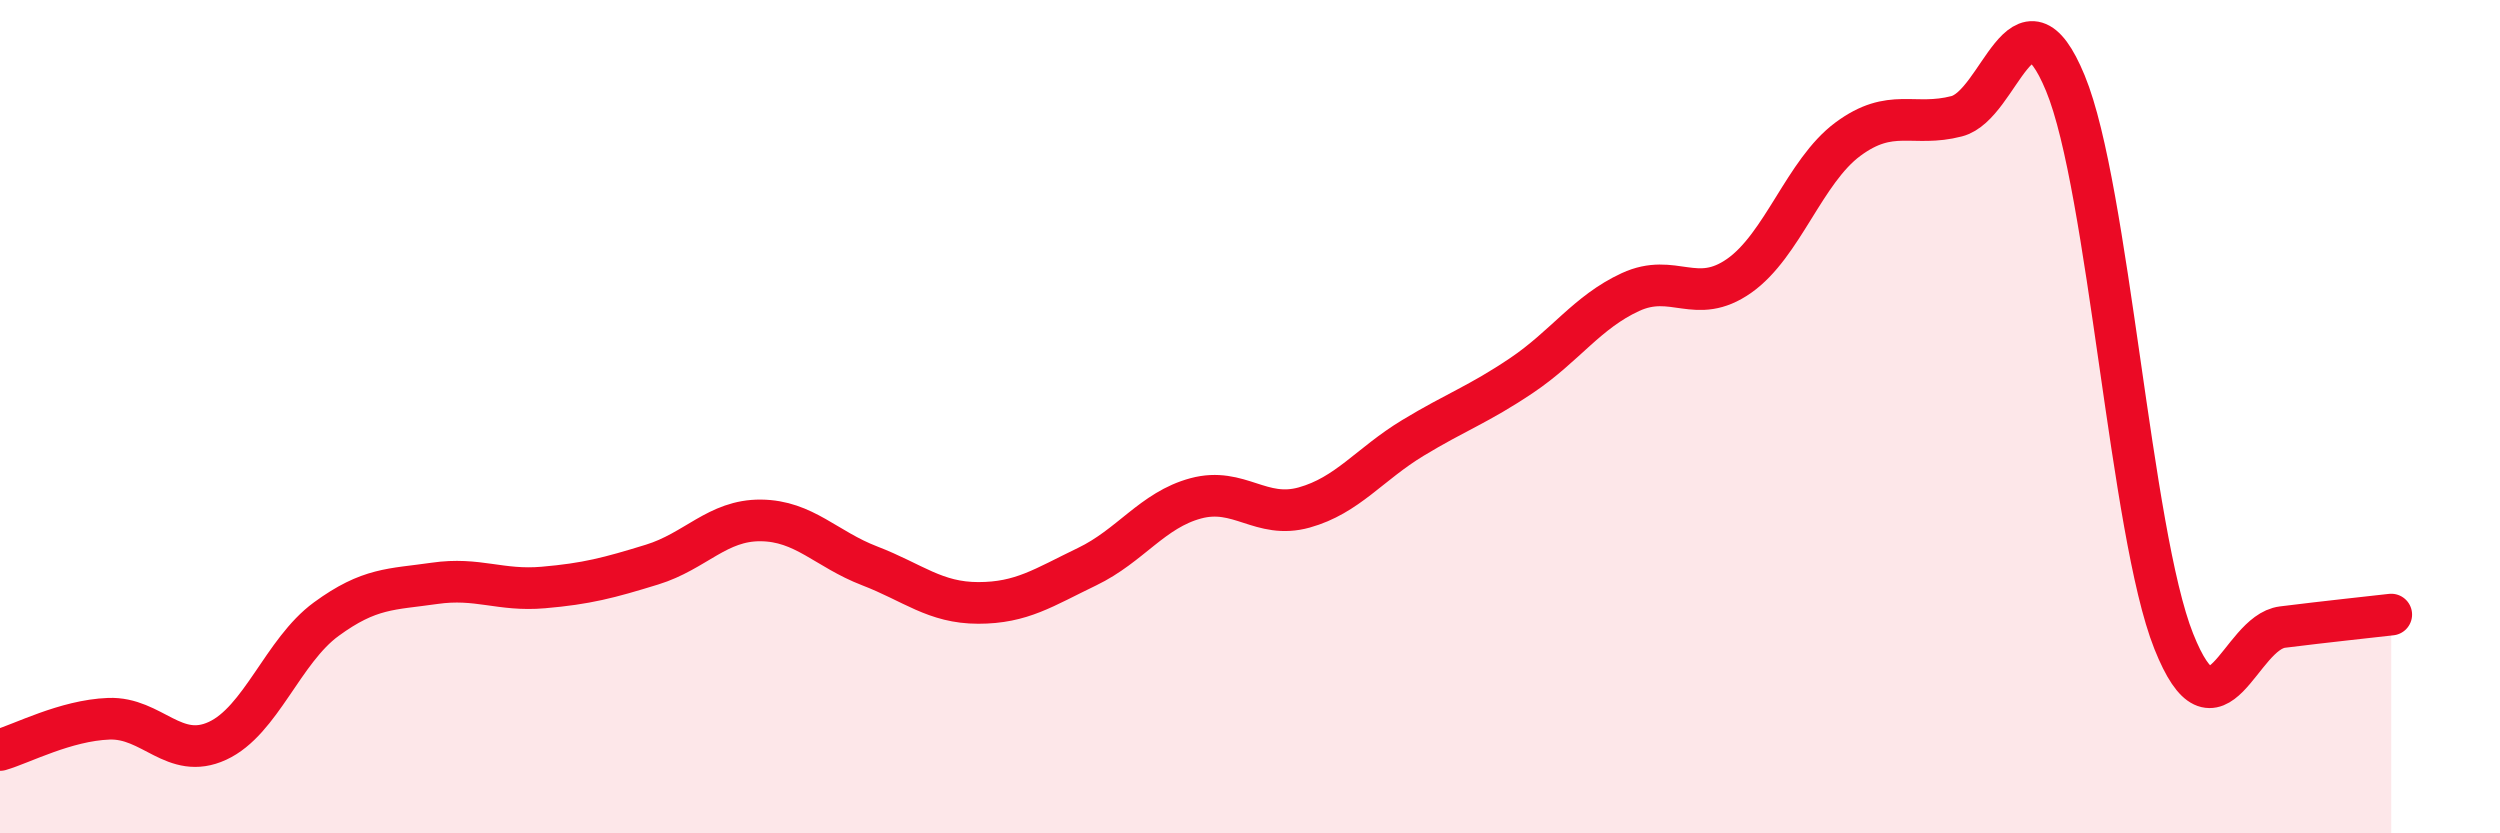
    <svg width="60" height="20" viewBox="0 0 60 20" xmlns="http://www.w3.org/2000/svg">
      <path
        d="M 0,18 C 0.52,17.85 1.57,17.29 2.61,17.25 C 3.65,17.21 4.18,18.26 5.22,17.78 C 6.26,17.3 6.79,15.62 7.83,14.86 C 8.87,14.1 9.39,14.15 10.43,14 C 11.47,13.85 12,14.19 13.04,14.1 C 14.08,14.01 14.61,13.87 15.65,13.55 C 16.69,13.23 17.22,12.48 18.26,12.49 C 19.3,12.5 19.83,13.18 20.87,13.58 C 21.91,13.98 22.44,14.47 23.48,14.47 C 24.52,14.47 25.05,14.1 26.09,13.6 C 27.13,13.1 27.66,12.24 28.7,11.96 C 29.74,11.68 30.26,12.47 31.3,12.18 C 32.34,11.89 32.87,11.14 33.91,10.51 C 34.95,9.88 35.48,9.71 36.52,9.01 C 37.56,8.31 38.09,7.49 39.13,7.01 C 40.17,6.53 40.7,7.35 41.74,6.62 C 42.78,5.89 43.31,4.11 44.35,3.34 C 45.39,2.57 45.92,3.06 46.96,2.79 C 48,2.52 48.53,-0.52 49.57,2 C 50.61,4.52 51.13,12.78 52.17,15.39 C 53.21,18 53.74,15.18 54.78,15.05 C 55.82,14.92 56.87,14.81 57.39,14.75L57.39 20L0 20Z"
        fill="#EB0A25"
        opacity="0.1"
        stroke-linecap="round"
        stroke-linejoin="round"
      />
      <path
        d="M 0,18 C 0.52,17.85 1.57,17.29 2.61,17.25 C 3.65,17.21 4.18,18.26 5.22,17.78 C 6.26,17.3 6.79,15.62 7.83,14.86 C 8.87,14.1 9.39,14.15 10.43,14 C 11.47,13.85 12,14.19 13.04,14.1 C 14.08,14.01 14.61,13.87 15.65,13.55 C 16.69,13.23 17.22,12.48 18.26,12.49 C 19.3,12.5 19.83,13.18 20.87,13.58 C 21.91,13.98 22.44,14.47 23.48,14.47 C 24.52,14.47 25.05,14.1 26.09,13.6 C 27.13,13.1 27.66,12.24 28.7,11.96 C 29.74,11.68 30.26,12.47 31.3,12.18 C 32.34,11.89 32.87,11.14 33.91,10.51 C 34.95,9.88 35.48,9.71 36.52,9.01 C 37.56,8.31 38.09,7.49 39.13,7.01 C 40.17,6.53 40.7,7.35 41.74,6.62 C 42.78,5.89 43.31,4.11 44.35,3.34 C 45.39,2.57 45.92,3.06 46.96,2.79 C 48,2.52 48.53,-0.52 49.57,2 C 50.61,4.52 51.13,12.78 52.17,15.39 C 53.21,18 53.74,15.18 54.78,15.05 C 55.82,14.92 56.87,14.81 57.39,14.75"
        stroke="#EB0A25"
        stroke-width="1"
        fill="none"
        stroke-linecap="round"
        stroke-linejoin="round"
      />
    </svg>
  